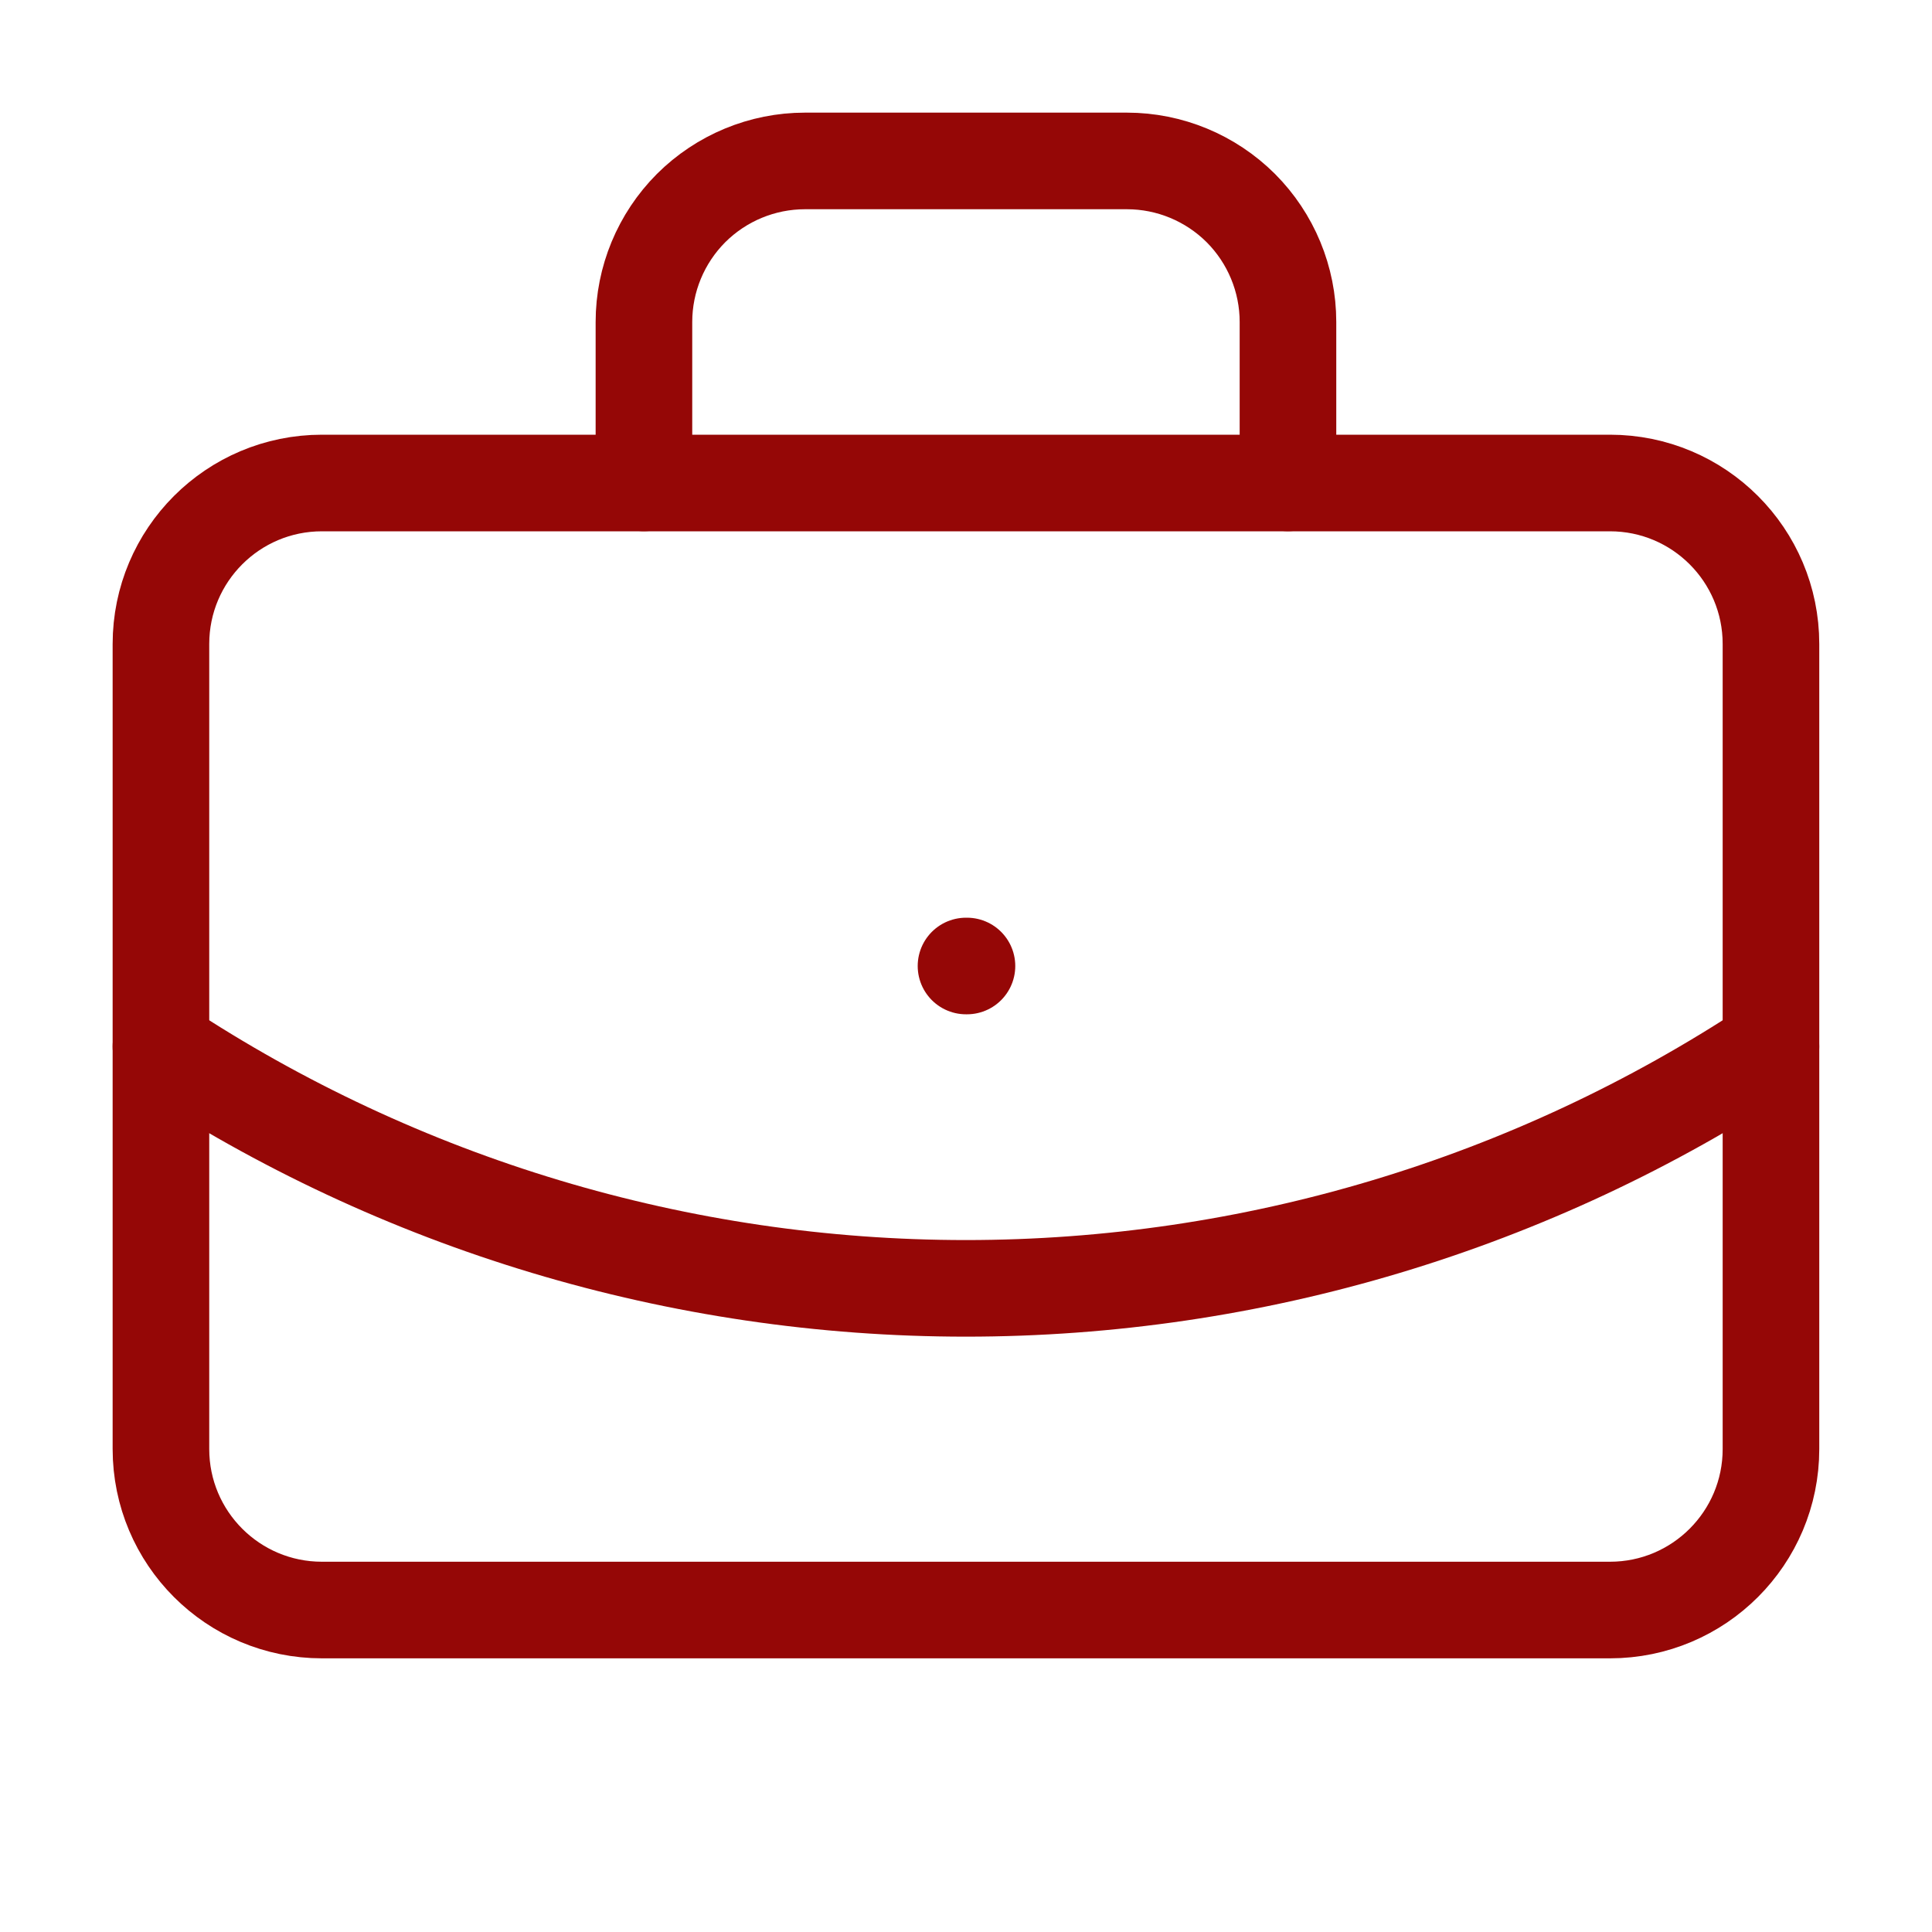 <svg width="20" height="20" viewBox="0 0 20 20" fill="none" xmlns="http://www.w3.org/2000/svg">
<path d="M10 10H10.01" stroke="#950706" stroke-linecap="round" stroke-linejoin="round"/>
<path d="M13.333 4.999V3.333C13.333 2.891 13.157 2.467 12.845 2.154C12.532 1.842 12.108 1.666 11.666 1.666H8.333C7.891 1.666 7.467 1.842 7.154 2.154C6.842 2.467 6.666 2.891 6.666 3.333V4.999" stroke="#950706" stroke-linecap="round" stroke-linejoin="round"/>
<path d="M18.333 10.834C15.86 12.466 12.962 13.337 9.999 13.337C7.036 13.337 4.139 12.466 1.666 10.834" stroke="#950706" stroke-linecap="round" stroke-linejoin="round"/>
<path d="M16.666 5H3.333C2.412 5 1.666 5.746 1.666 6.667V15C1.666 15.921 2.412 16.667 3.333 16.667H16.666C17.587 16.667 18.333 15.921 18.333 15V6.667C18.333 5.746 17.587 5 16.666 5Z" stroke="#950706" stroke-linecap="round" stroke-linejoin="round"/>
</svg>
